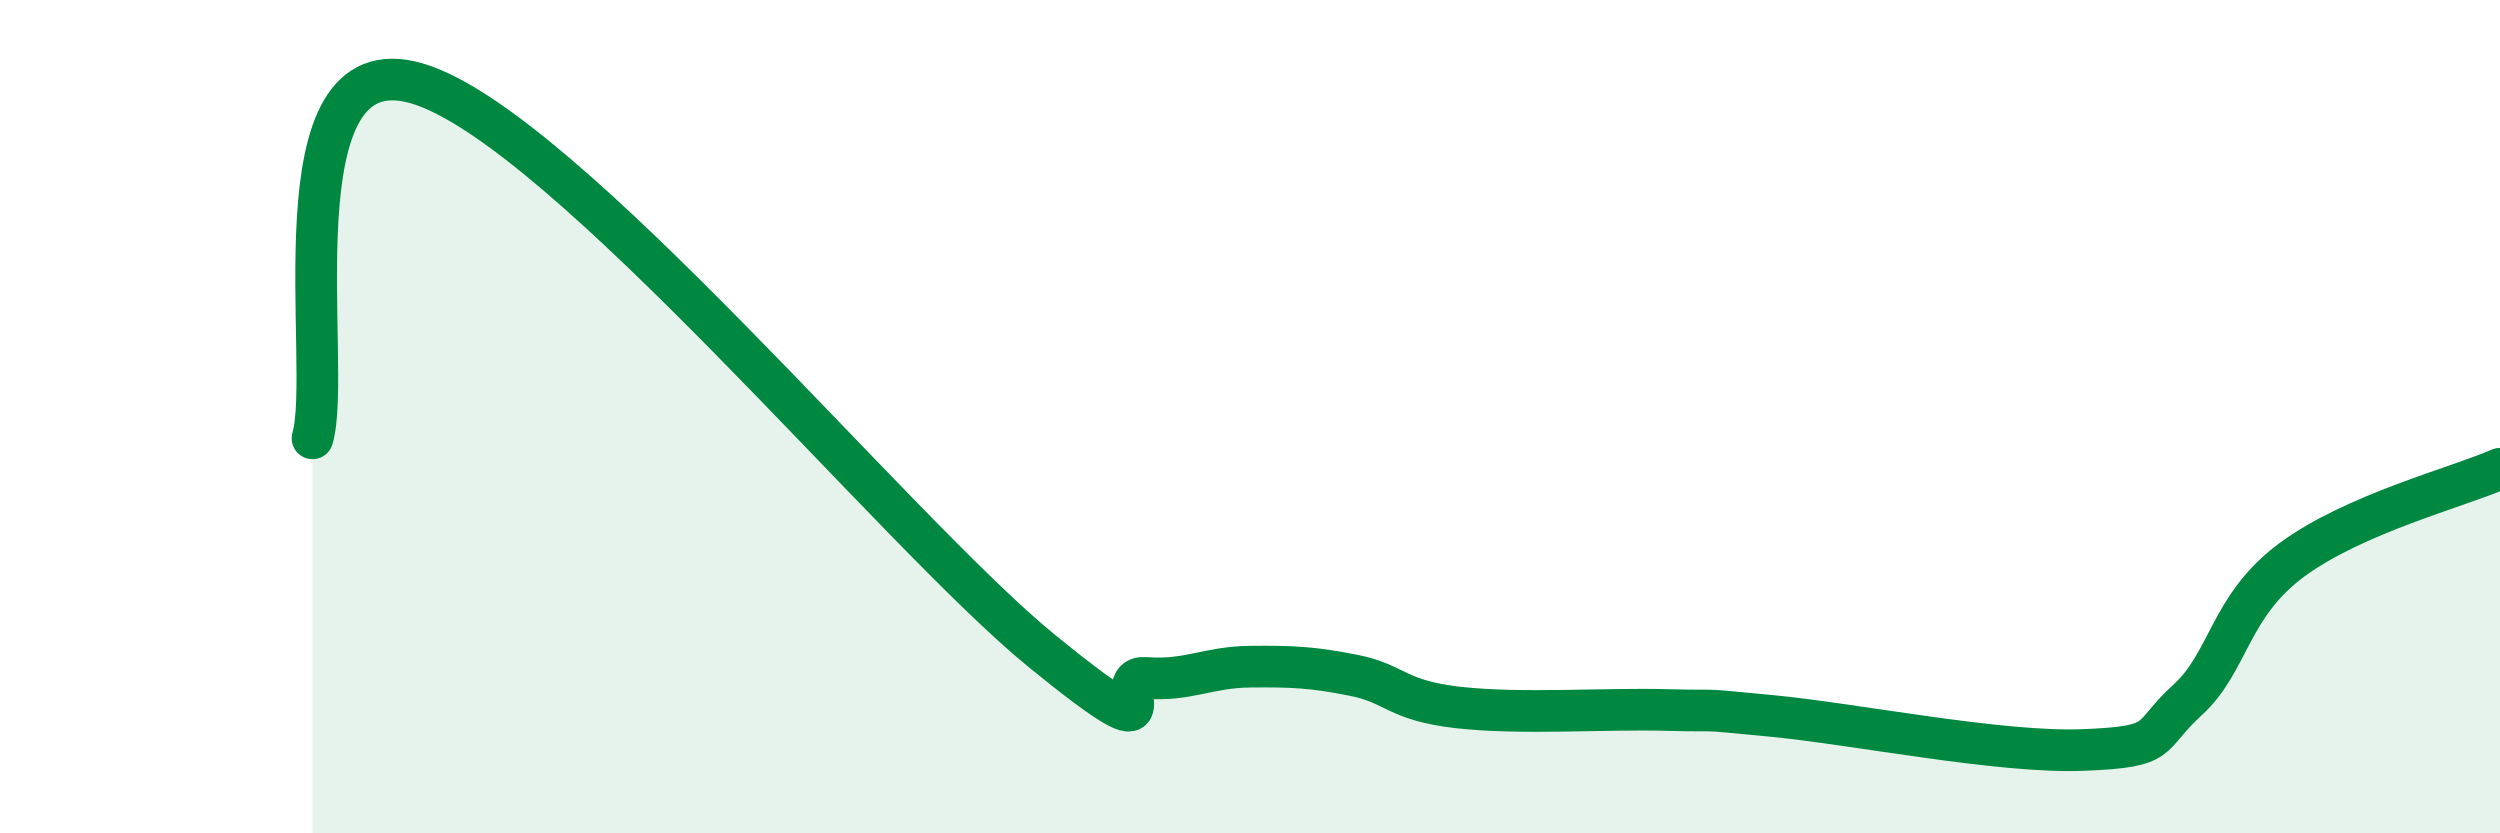 
    <svg width="60" height="20" viewBox="0 0 60 20" xmlns="http://www.w3.org/2000/svg">
      <path
        d="M 7.5,10.52 C 8,8.82 6.5,0.98 10,2 C 13.5,3.02 21.5,12.77 25,15.62 C 28.5,18.47 26.5,16.19 27.5,16.27 C 28.5,16.35 29,16.01 30,16 C 31,15.99 31.5,16.01 32.5,16.21 C 33.5,16.41 33.5,16.81 35,16.98 C 36.5,17.15 38.5,17 40,17.04 C 41.5,17.08 40.5,16.99 42.5,17.18 C 44.5,17.37 48,18.08 50,18 C 52,17.92 51.5,17.71 52.5,16.8 C 53.5,15.89 53.5,14.55 55,13.44 C 56.5,12.33 59,11.69 60,11.25L60 20L7.5 20Z"
        fill="#008740"
        opacity="0.1"
        stroke-linecap="round"
        stroke-linejoin="round"
      />
      <path
        d="M 7.5,10.52 C 8,8.82 6.5,0.98 10,2 C 13.5,3.02 21.5,12.77 25,15.62 C 28.5,18.47 26.5,16.19 27.5,16.27 C 28.5,16.35 29,16.01 30,16 C 31,15.99 31.5,16.01 32.5,16.21 C 33.5,16.41 33.5,16.81 35,16.98 C 36.5,17.15 38.5,17 40,17.04 C 41.5,17.08 40.5,16.99 42.5,17.18 C 44.5,17.37 48,18.08 50,18 C 52,17.92 51.5,17.71 52.5,16.8 C 53.5,15.89 53.5,14.55 55,13.44 C 56.5,12.33 59,11.69 60,11.25"
        stroke="#008740"
        stroke-width="1"
        fill="none"
        stroke-linecap="round"
        stroke-linejoin="round"
      />
    </svg>
  